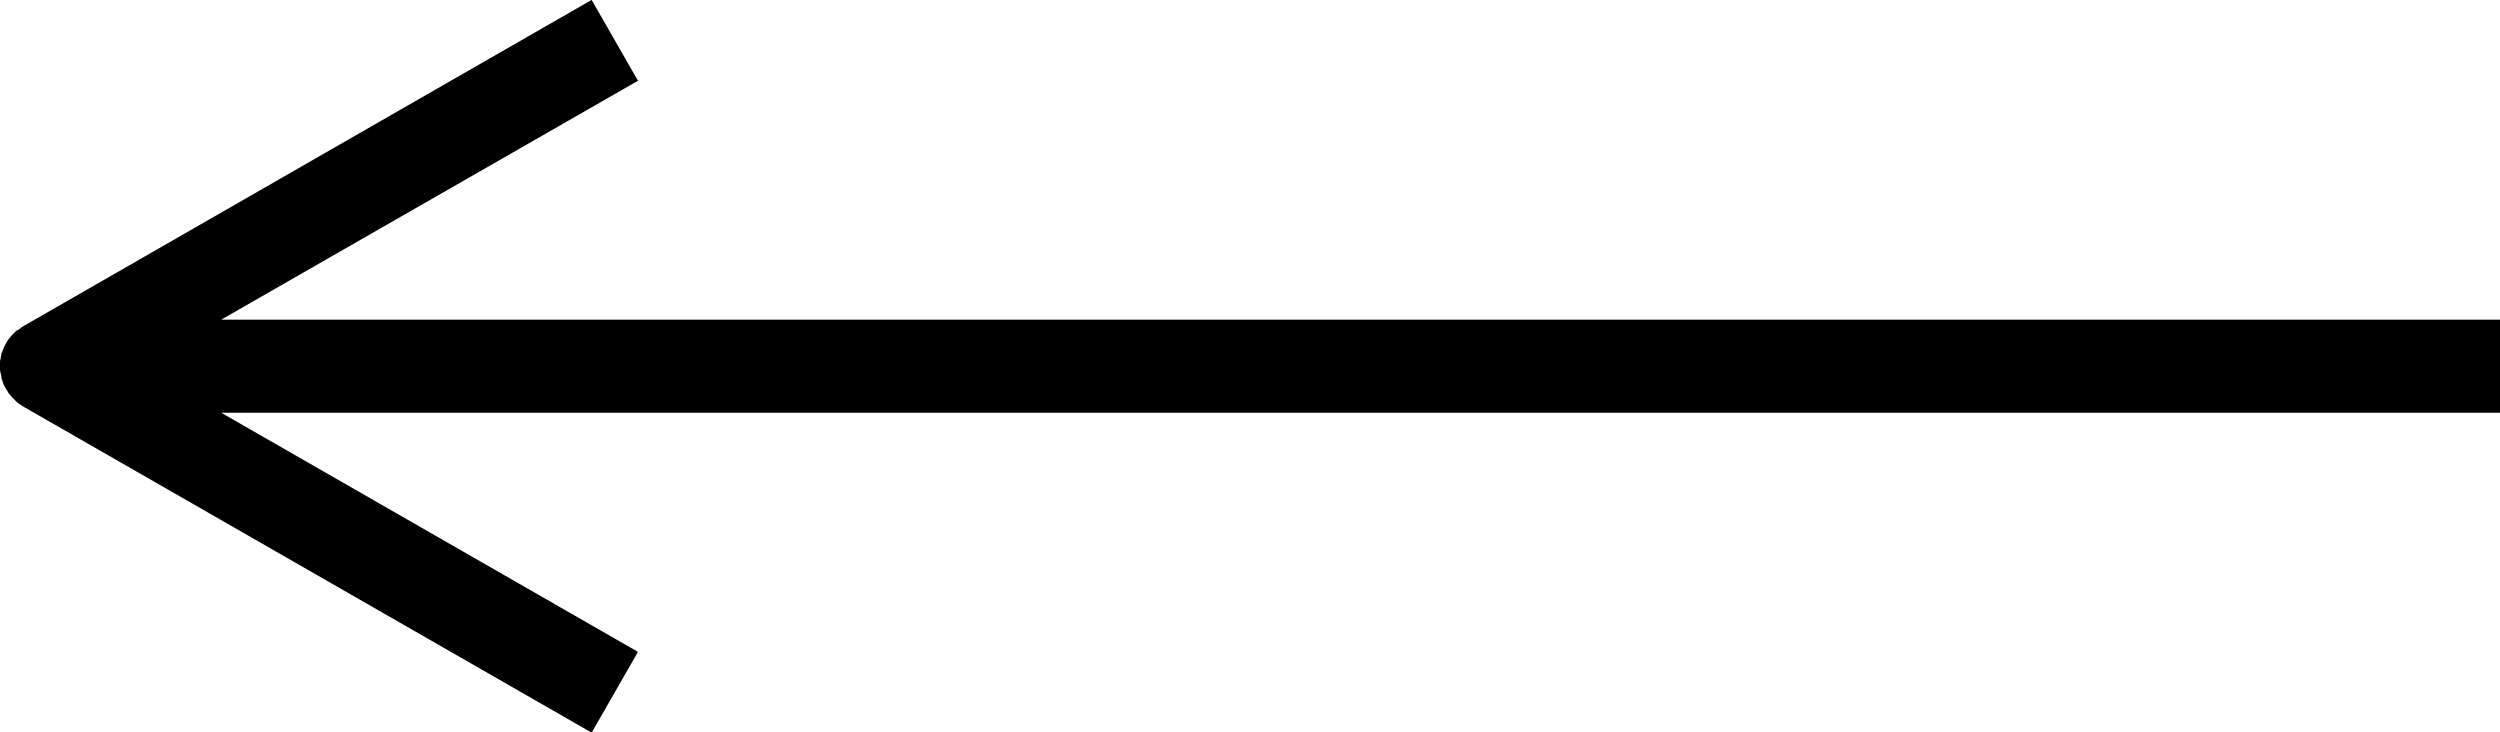 <svg xmlns="http://www.w3.org/2000/svg" xmlns:xlink="http://www.w3.org/1999/xlink" width="28.759" height="8.426" viewBox="0 0 28.759 8.426"><defs><clipPath id="a"><rect width="28.759" height="8.426"/></clipPath></defs><g transform="translate(0 0)" clip-path="url(#a)"><path d="M0,4.258c0-.014,0-.029,0-.044s0-.029,0-.044,0-.025.006-.038,0-.033.009-.049V4.076c0-.01.007-.02.011-.03S.037,4.015.044,4s.013-.025.019-.038.014-.026.022-.039S.1,3.9.111,3.889s.017-.023.027-.034.021-.021.032-.031S.19,3.8.2,3.8s.026-.018.039-.027.018-.013.028-.019L6.806,0,7.339.93,2.545,3.678H28.759V4.749H2.545L7.339,7.5l-.533.929L.268,4.678C.258,4.673.249,4.665.24,4.659S.214,4.642.2,4.632.18,4.613.169,4.6s-.022-.02-.032-.031S.12,4.55.111,4.539.093,4.516.085,4.5.07,4.478.063,4.465.05,4.441.044,4.428.033,4.4.028,4.382s-.008-.02-.011-.03V4.345c0-.016-.006-.033-.009-.049S0,4.27,0,4.258" transform="translate(0 -0.001)"/></g></svg>